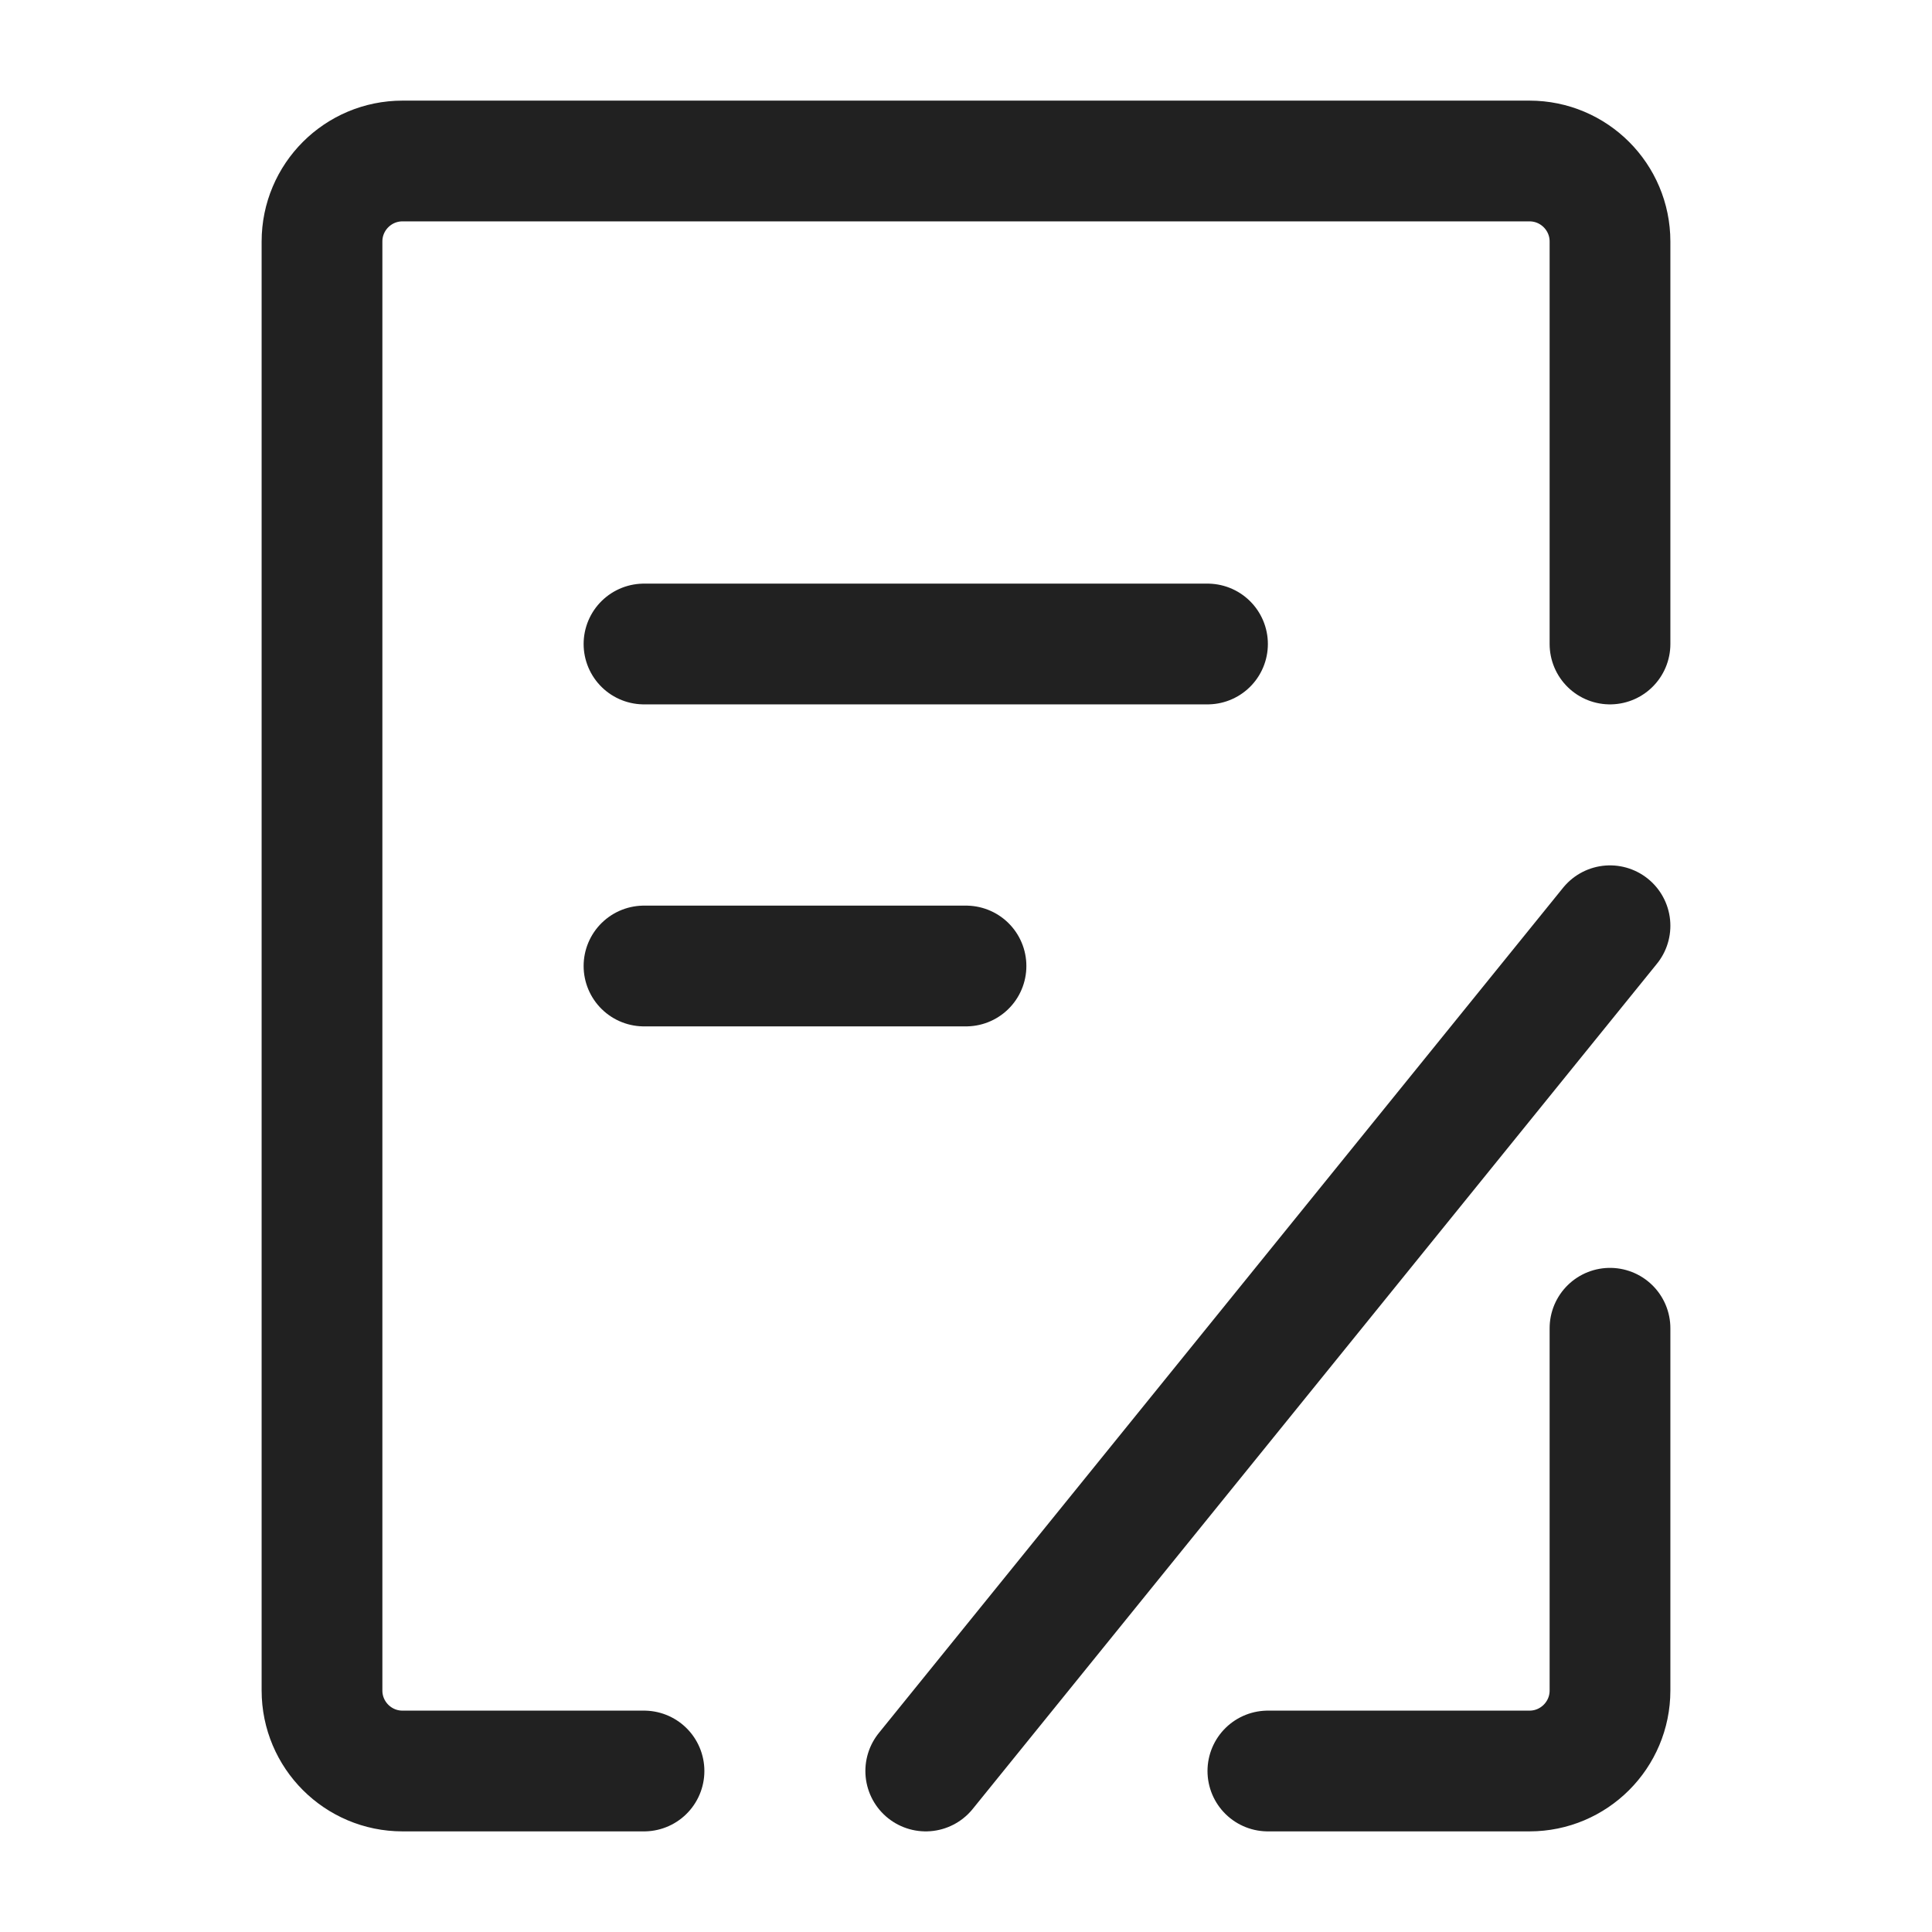 <?xml version="1.0" encoding="UTF-8"?>
<svg xmlns="http://www.w3.org/2000/svg" xmlns:xlink="http://www.w3.org/1999/xlink" height="24px" version="1.1" viewBox="0 0 24 24" width="24px">
  <title></title>
  <g fill="none" fill-rule="evenodd" id="页面-1" stroke="none" stroke-linecap="round" stroke-width="1">
    <g id="导航图标" stroke="#212121" stroke-width="1.5" transform="translate(-103, -334)">
      <g id="申请" transform="translate(103, 334)">
        <g id="路径" transform="translate(4, 2)">
          <path d="M16,14.5 L16,19 C16,19.552 15.552,20 15,20 L11.75,20" stroke-linejoin="round"></path>
          <path d="M16,6 L16,1 C16,0.448 15.552,0 15,0 L1,0 C0.448,0 0,0.448 0,1 L0,19 C0,19.552 0.448,20 1,20 L4,20" stroke-linejoin="round"></path>
          <line x1="4" x2="11" y1="6" y2="6"></line>
          <line x1="7.5" x2="16" y1="20" y2="9.5"></line>
          <line x1="4" x2="8" y1="10" y2="10"></line>
        </g>
      </g>
    </g>
  </g>
</svg>
